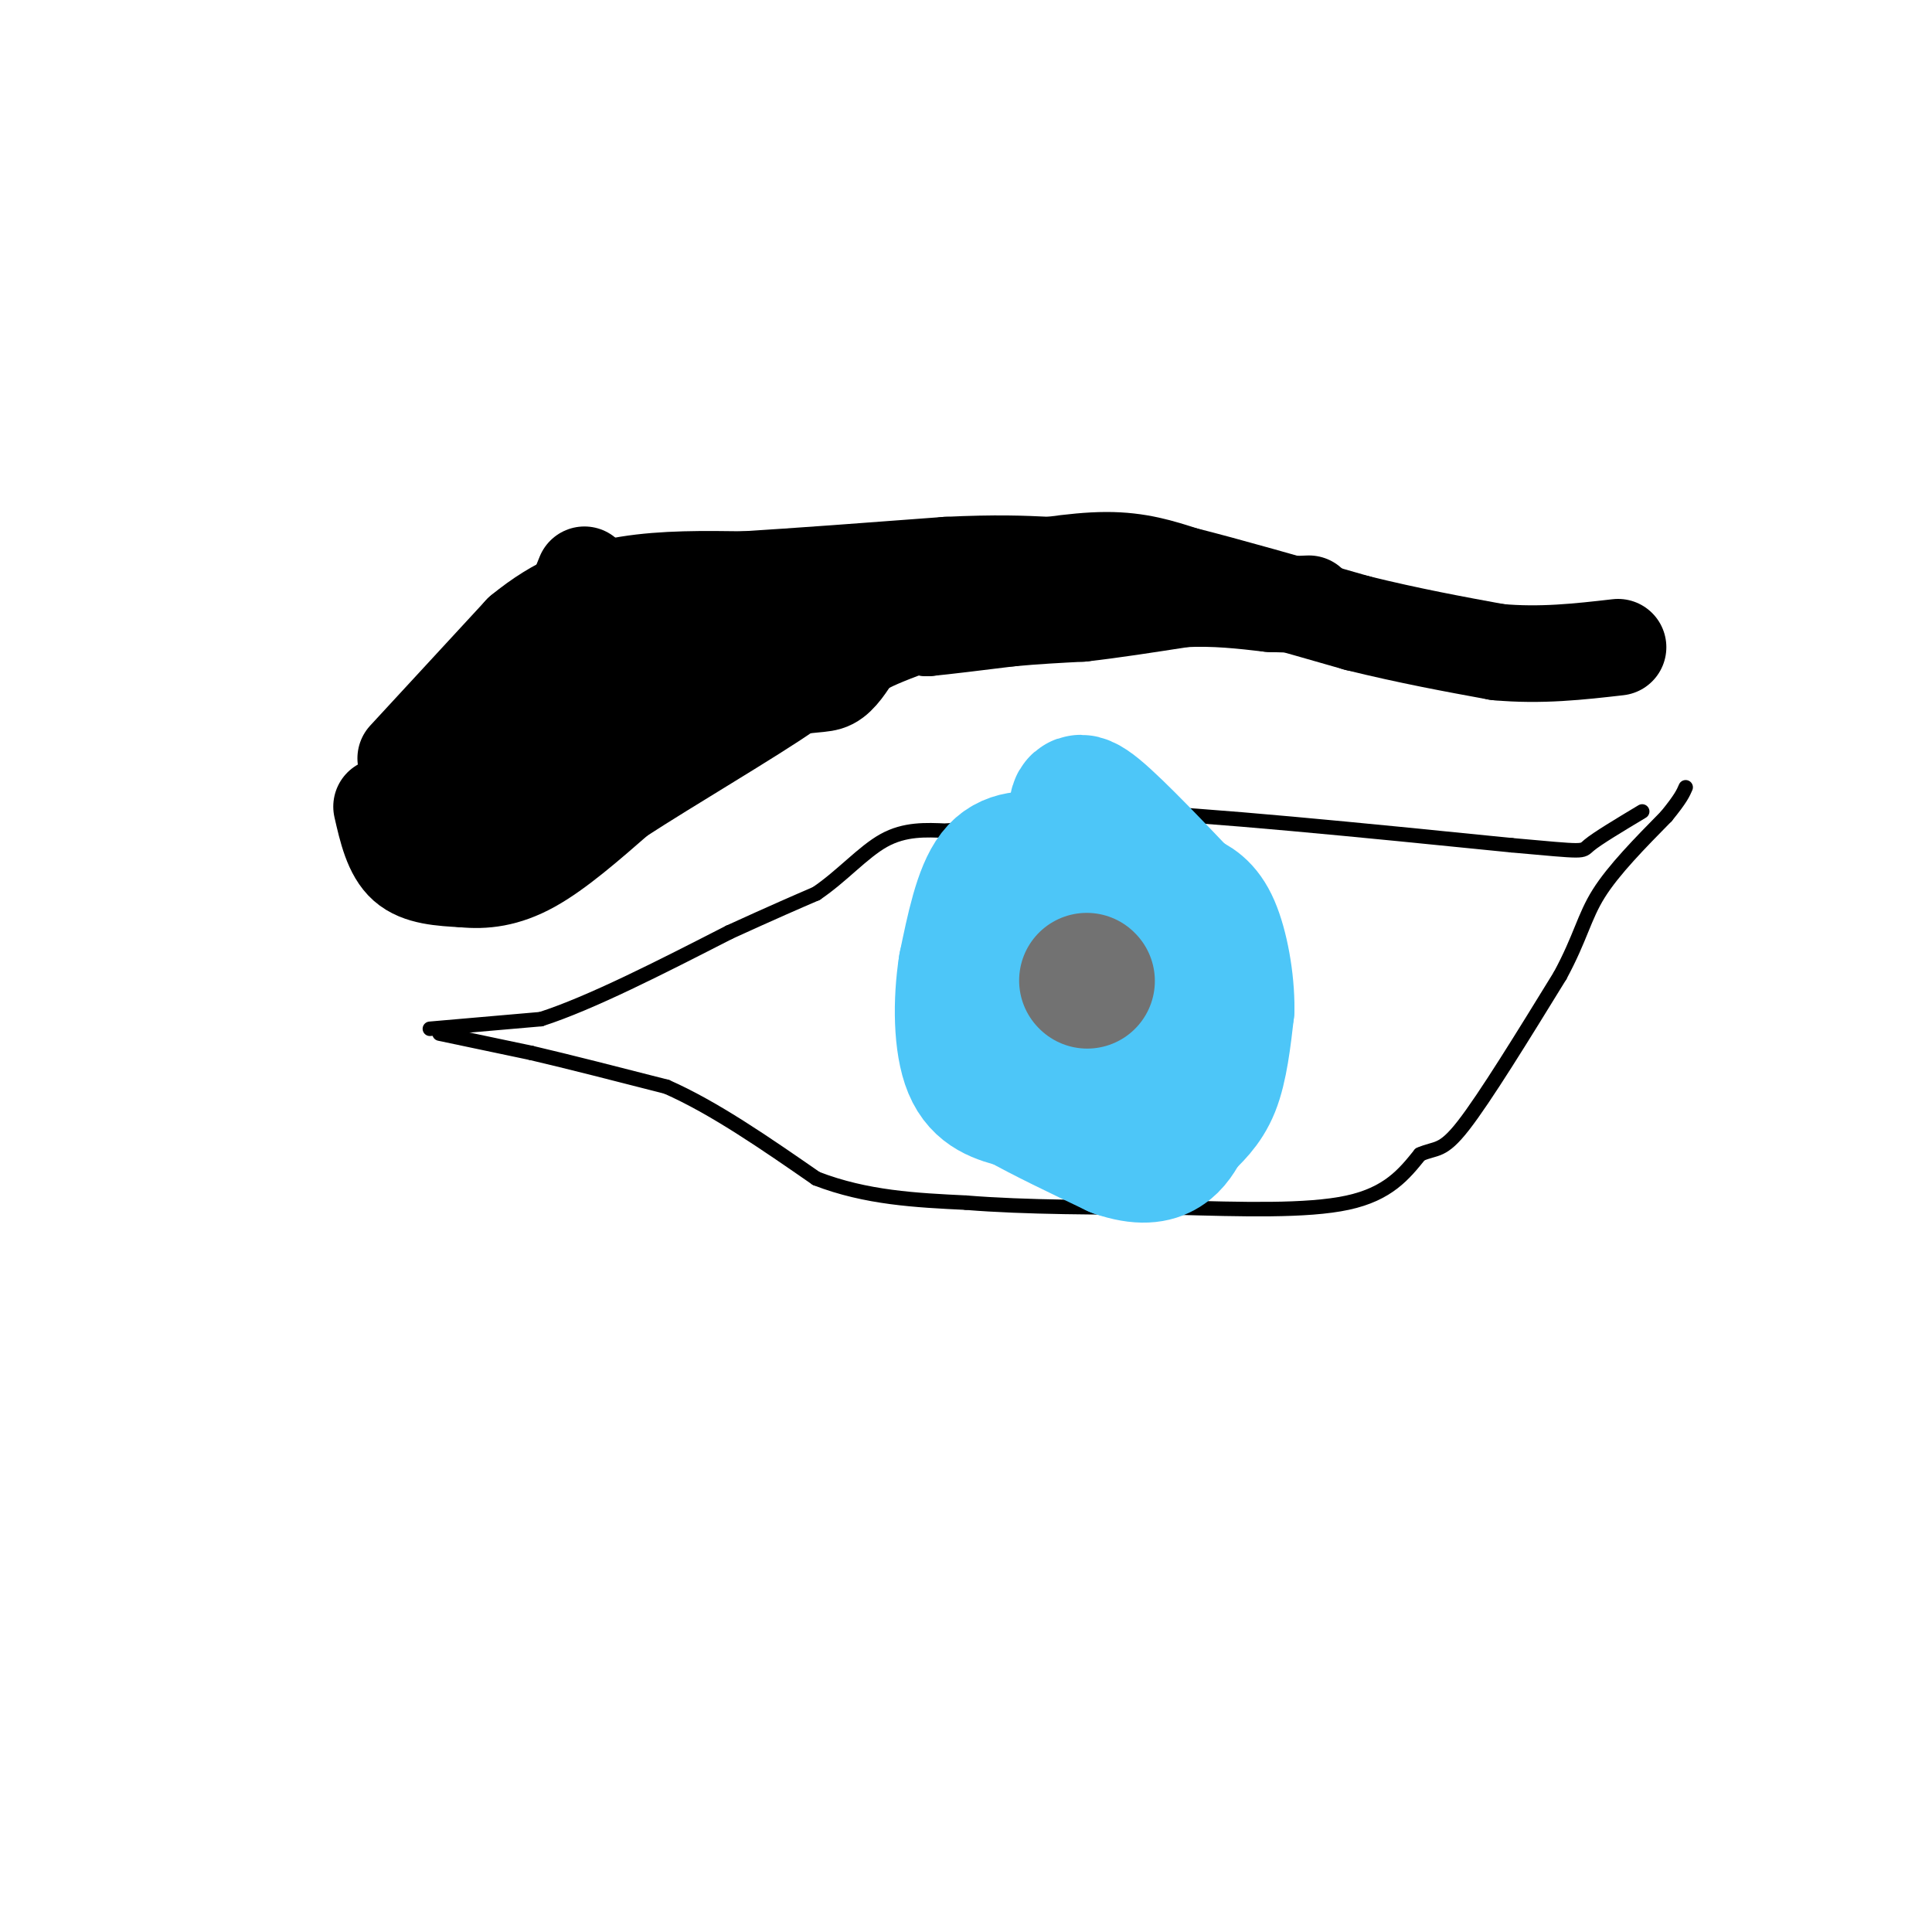 <svg viewBox='0 0 400 400' version='1.1' xmlns='http://www.w3.org/2000/svg' xmlns:xlink='http://www.w3.org/1999/xlink'><g fill='none' stroke='#000000' stroke-width='20' stroke-linecap='round' stroke-linejoin='round'><path d='M79,167c1.083,4.750 2.167,9.500 5,12c2.833,2.500 7.417,2.750 12,3'/><path d='M96,182c4.178,0.422 8.622,-0.022 14,-3c5.378,-2.978 11.689,-8.489 18,-14'/><path d='M128,165c10.444,-6.800 27.556,-16.800 35,-22c7.444,-5.200 5.222,-5.600 3,-6'/><path d='M166,137c2.200,-3.867 6.200,-10.533 13,-14c6.800,-3.467 16.400,-3.733 26,-4'/><path d='M205,119c8.667,-1.422 17.333,-2.978 24,-3c6.667,-0.022 11.333,1.489 16,3'/><path d='M245,119c8.667,2.167 22.333,6.083 36,10'/><path d='M281,129c10.833,2.667 19.917,4.333 29,6'/><path d='M310,135c9.000,0.833 17.000,-0.083 25,-1'/><path d='M84,157c0.000,0.000 24.000,-26.000 24,-26'/><path d='M108,131c7.556,-6.222 14.444,-8.778 22,-10c7.556,-1.222 15.778,-1.111 24,-1'/><path d='M154,120c11.000,-0.667 26.500,-1.833 42,-3'/><path d='M196,117c10.500,-0.500 15.750,-0.250 21,0'/><path d='M121,119c-1.750,4.250 -3.500,8.500 2,10c5.500,1.500 18.250,0.250 31,-1'/><path d='M154,128c-2.560,2.214 -24.458,8.250 -36,12c-11.542,3.750 -12.726,5.214 -14,7c-1.274,1.786 -2.637,3.893 -4,6'/><path d='M100,153c-0.464,2.119 0.375,4.417 0,6c-0.375,1.583 -1.964,2.452 5,-1c6.964,-3.452 22.482,-11.226 38,-19'/><path d='M143,139c6.321,-3.655 3.125,-3.292 2,-2c-1.125,1.292 -0.179,3.512 -7,7c-6.821,3.488 -21.411,8.244 -36,13'/><path d='M102,157c-7.467,3.800 -8.133,6.800 -5,7c3.133,0.200 10.067,-2.400 17,-5'/><path d='M114,159c3.000,-1.667 2.000,-3.333 9,-6c7.000,-2.667 22.000,-6.333 37,-10'/><path d='M160,143c8.200,-1.733 10.200,-1.067 12,-2c1.800,-0.933 3.400,-3.467 5,-6'/><path d='M177,135c2.667,-1.833 6.833,-3.417 11,-5'/><path d='M188,130c2.500,-0.833 3.250,-0.417 4,0'/><path d='M192,130c3.500,-0.333 10.250,-1.167 17,-2'/><path d='M209,128c5.333,-0.500 10.167,-0.750 15,-1'/><path d='M224,127c6.000,-0.667 13.500,-1.833 21,-3'/><path d='M245,124c6.500,-0.333 12.250,0.333 18,1'/><path d='M263,125c4.333,0.167 6.167,0.083 8,0'/></g>
<g fill='none' stroke='#000000' stroke-width='3' stroke-linecap='round' stroke-linejoin='round'><path d='M89,213c0.000,0.000 23.000,-2.000 23,-2'/><path d='M112,211c10.333,-3.333 24.667,-10.667 39,-18'/><path d='M151,193c9.500,-4.333 13.750,-6.167 18,-8'/><path d='M169,185c5.333,-3.600 9.667,-8.600 14,-11c4.333,-2.400 8.667,-2.200 13,-2'/><path d='M196,172c3.667,-0.500 6.333,-0.750 9,-1'/><path d='M205,171c6.000,-0.667 16.500,-1.833 27,-3'/><path d='M232,168c18.000,0.667 49.500,3.833 81,7'/><path d='M313,175c15.667,1.400 14.333,1.400 16,0c1.667,-1.400 6.333,-4.200 11,-7'/><path d='M91,214c0.000,0.000 19.000,4.000 19,4'/><path d='M110,218c7.833,1.833 17.917,4.417 28,7'/><path d='M138,225c9.833,4.333 20.417,11.667 31,19'/><path d='M169,244c10.333,4.000 20.667,4.500 31,5'/><path d='M200,249c12.333,1.000 27.667,1.000 43,1'/><path d='M243,250c14.022,0.378 27.578,0.822 36,-1c8.422,-1.822 11.711,-5.911 15,-10'/><path d='M294,239c3.444,-1.511 4.556,-0.289 9,-6c4.444,-5.711 12.222,-18.356 20,-31'/><path d='M323,202c4.267,-7.889 4.933,-12.111 8,-17c3.067,-4.889 8.533,-10.444 14,-16'/><path d='M345,169c3.000,-3.667 3.500,-4.833 4,-6'/></g>
<g fill='none' stroke='#4DC6F8' stroke-width='28' stroke-linecap='round' stroke-linejoin='round'><path d='M217,178c-4.083,-0.333 -8.167,-0.667 -11,3c-2.833,3.667 -4.417,11.333 -6,19'/><path d='M200,200c-1.156,7.311 -1.044,16.089 1,21c2.044,4.911 6.022,5.956 10,7'/><path d='M211,228c5.000,2.833 12.500,6.417 20,10'/><path d='M231,238c5.156,1.778 8.044,1.222 10,0c1.956,-1.222 2.978,-3.111 4,-5'/><path d='M245,233c1.822,-1.844 4.378,-3.956 6,-8c1.622,-4.044 2.311,-10.022 3,-16'/><path d='M254,209c0.067,-6.000 -1.267,-13.000 -3,-17c-1.733,-4.000 -3.867,-5.000 -6,-6'/><path d='M245,186c-4.756,-4.978 -13.644,-14.422 -18,-18c-4.356,-3.578 -4.178,-1.289 -4,1'/><path d='M223,169c-0.833,0.667 -0.917,1.833 -1,3'/><path d='M230,193c-3.500,4.417 -7.000,8.833 -7,12c0.000,3.167 3.500,5.083 7,7'/><path d='M230,212c1.889,1.356 3.111,1.244 3,0c-0.111,-1.244 -1.556,-3.622 -3,-6'/></g>
<g fill='none' stroke='#727272' stroke-width='28' stroke-linecap='round' stroke-linejoin='round'><path d='M225,203c0.000,0.000 0.100,0.100 0.1,0.1'/></g>
</svg>